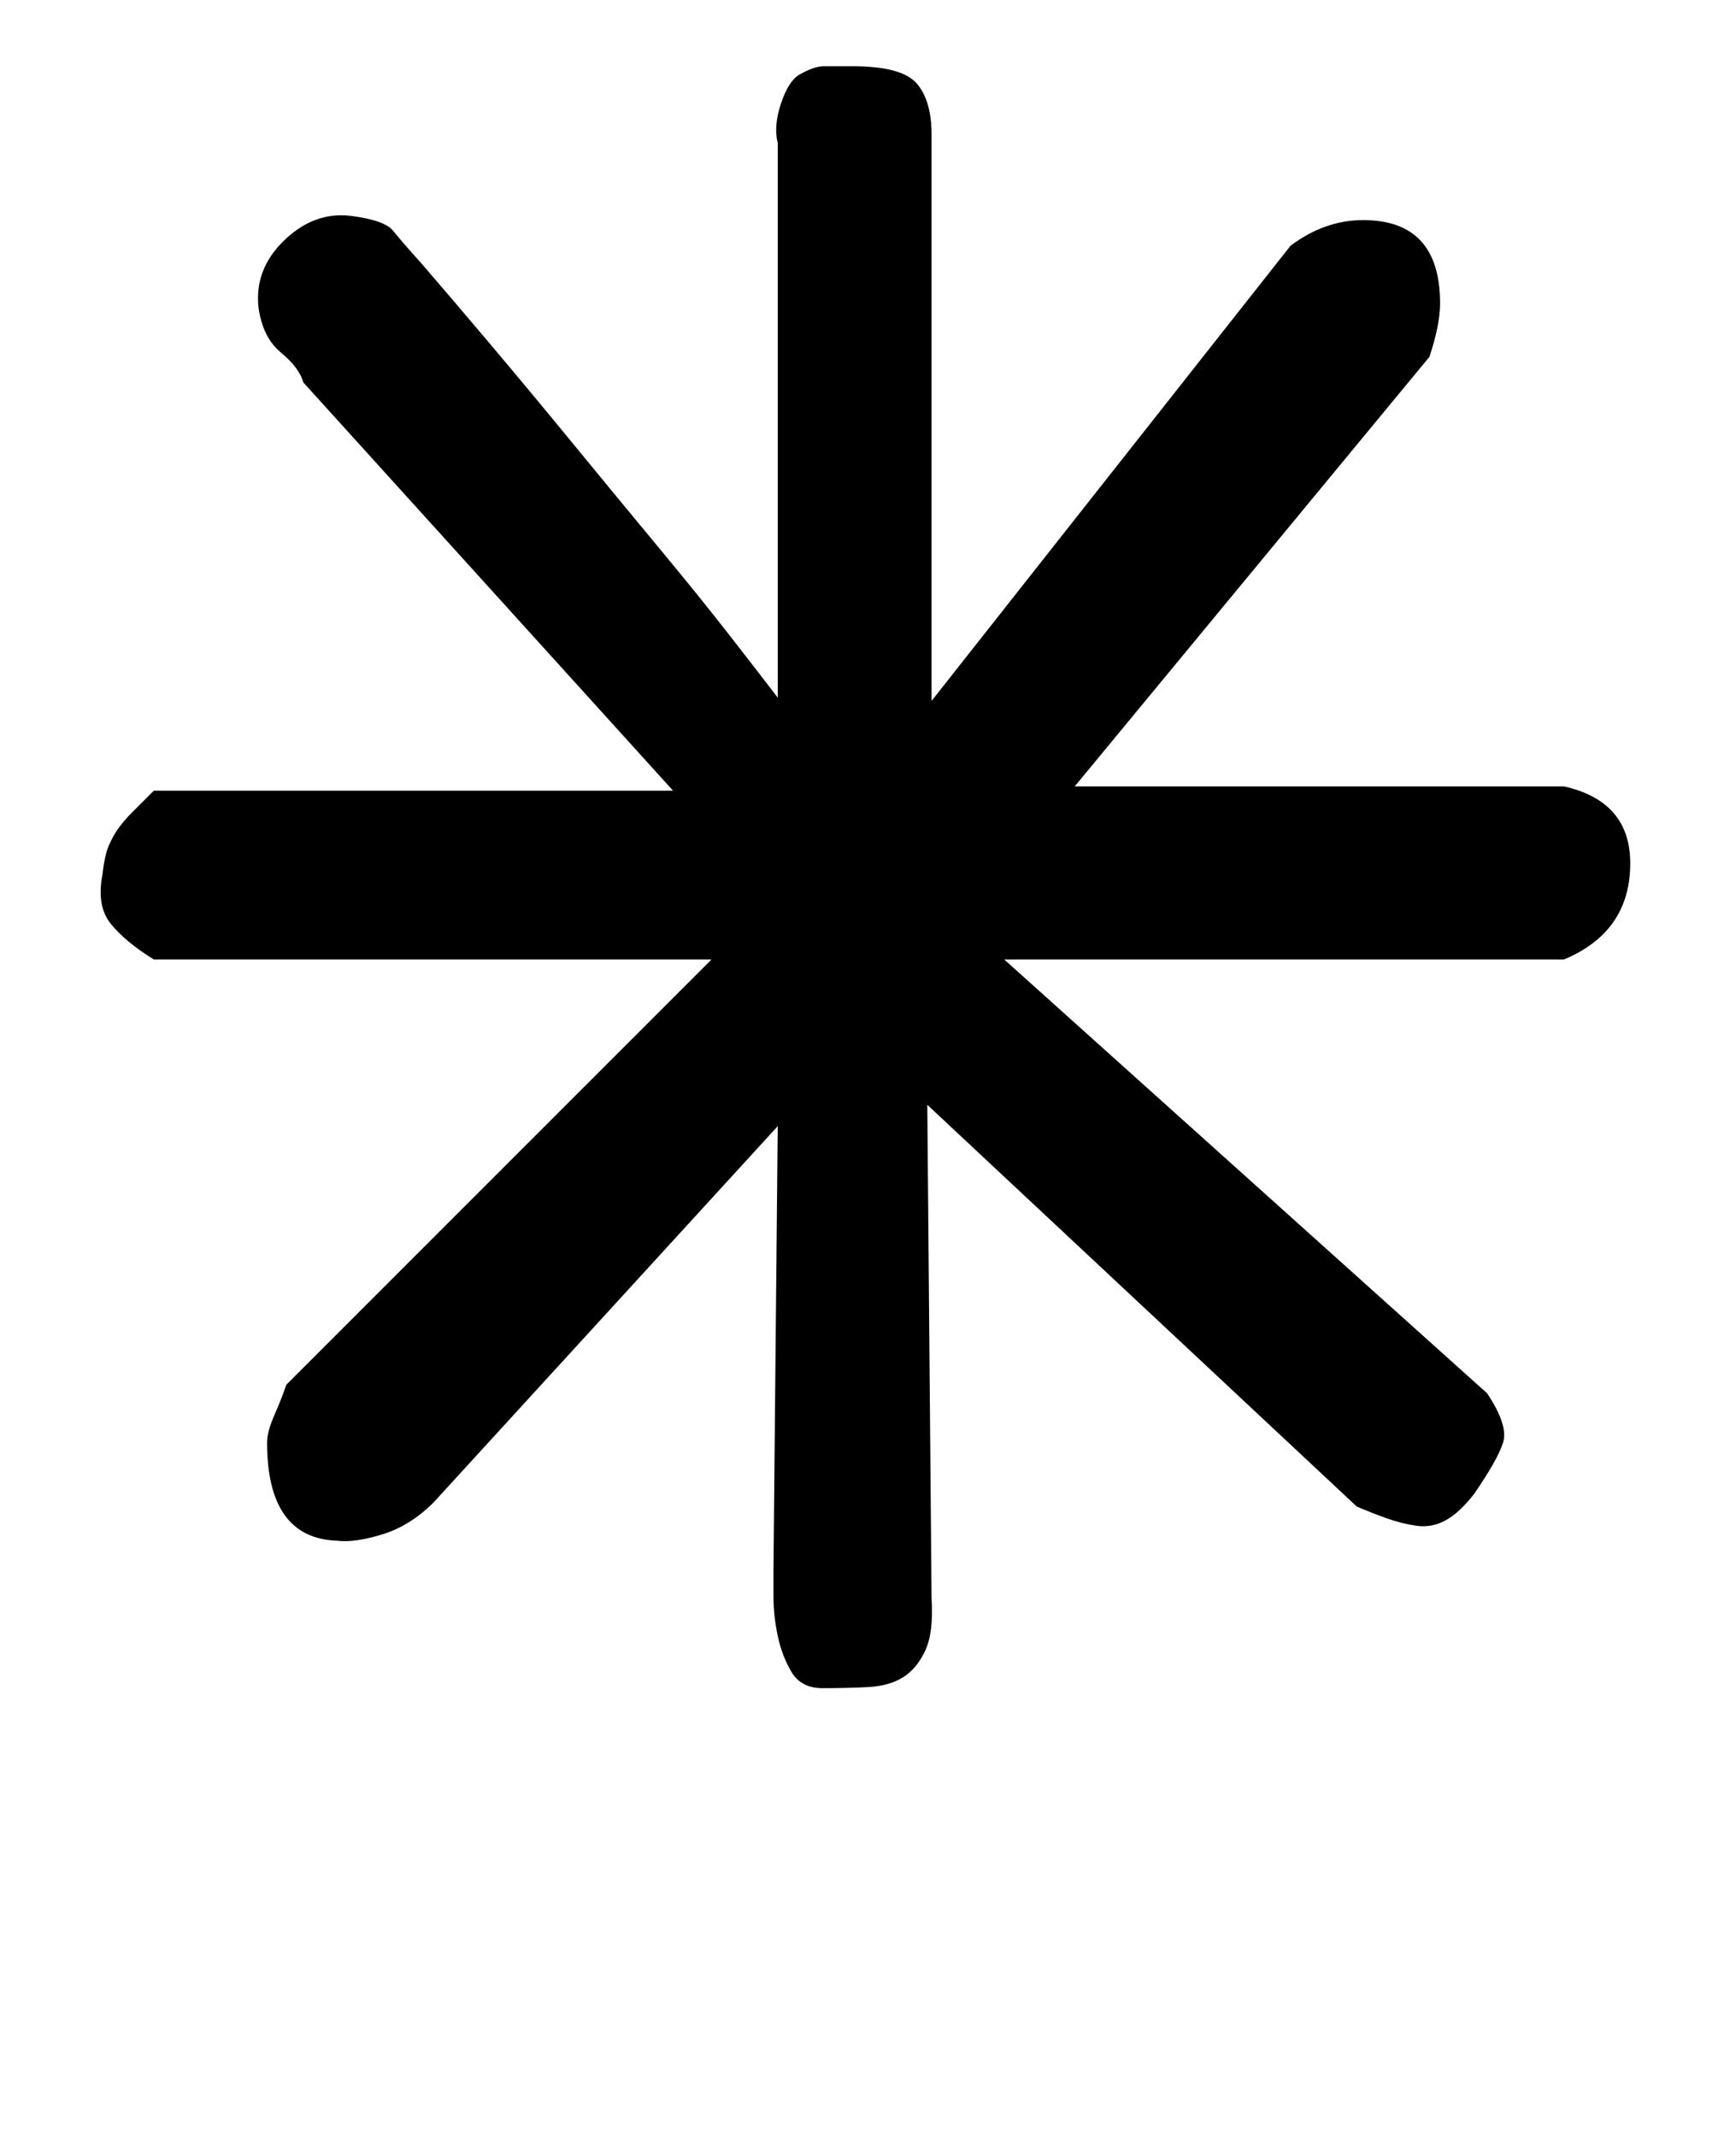 <!-- Generated by IcoMoon.io -->
<svg version="1.1" xmlns="http://www.w3.org/2000/svg" width="26" height="32" viewBox="0 0 26 32">
<title>semicolon</title>
<path d="M6.304 3.936q0.416 0.48 1.024 1.2t1.264 1.52 1.28 1.552 1.072 1.328 0.656 0.848 0.048 0.080v-8.32q-0.064-0.256 0.048-0.592t0.272-0.432q0.224-0.128 0.368-0.128h0.432q0.736 0 0.96 0.256t0.224 0.768v8.48l5.376-6.816q0.512-0.384 1.088-0.384 1.152 0 1.152 1.248 0 0.32-0.16 0.8l-5.312 6.432h7.328q0.992 0.224 0.992 1.152 0 1.024-0.992 1.44h-8.384l7.232 6.496q0.32 0.48 0.24 0.736t-0.432 0.768q-0.224 0.288-0.432 0.4t-0.432 0.080-0.448-0.112-0.448-0.176l-6.432-6.016 0.064 7.392q0.032 0.512-0.096 0.784t-0.336 0.4-0.528 0.144-0.672 0.016q-0.32 0-0.464-0.24t-0.208-0.544-0.064-0.592v-0.384l0.064-6.656-5.152 5.632q-0.352 0.352-0.768 0.48t-0.672 0.096q-1.056-0.032-1.056-1.472 0-0.16 0.112-0.416t0.176-0.448l6.368-6.368h-8.352q-0.416-0.256-0.64-0.528t-0.128-0.752q0.032-0.288 0.096-0.432t0.144-0.256 0.208-0.24l0.32-0.32h7.776l-5.536-6.112q-0.064-0.224-0.336-0.448t-0.336-0.672q-0.064-0.576 0.384-1.008t0.992-0.368q0.512 0.064 0.64 0.224t0.416 0.48z"></path>
</svg>
